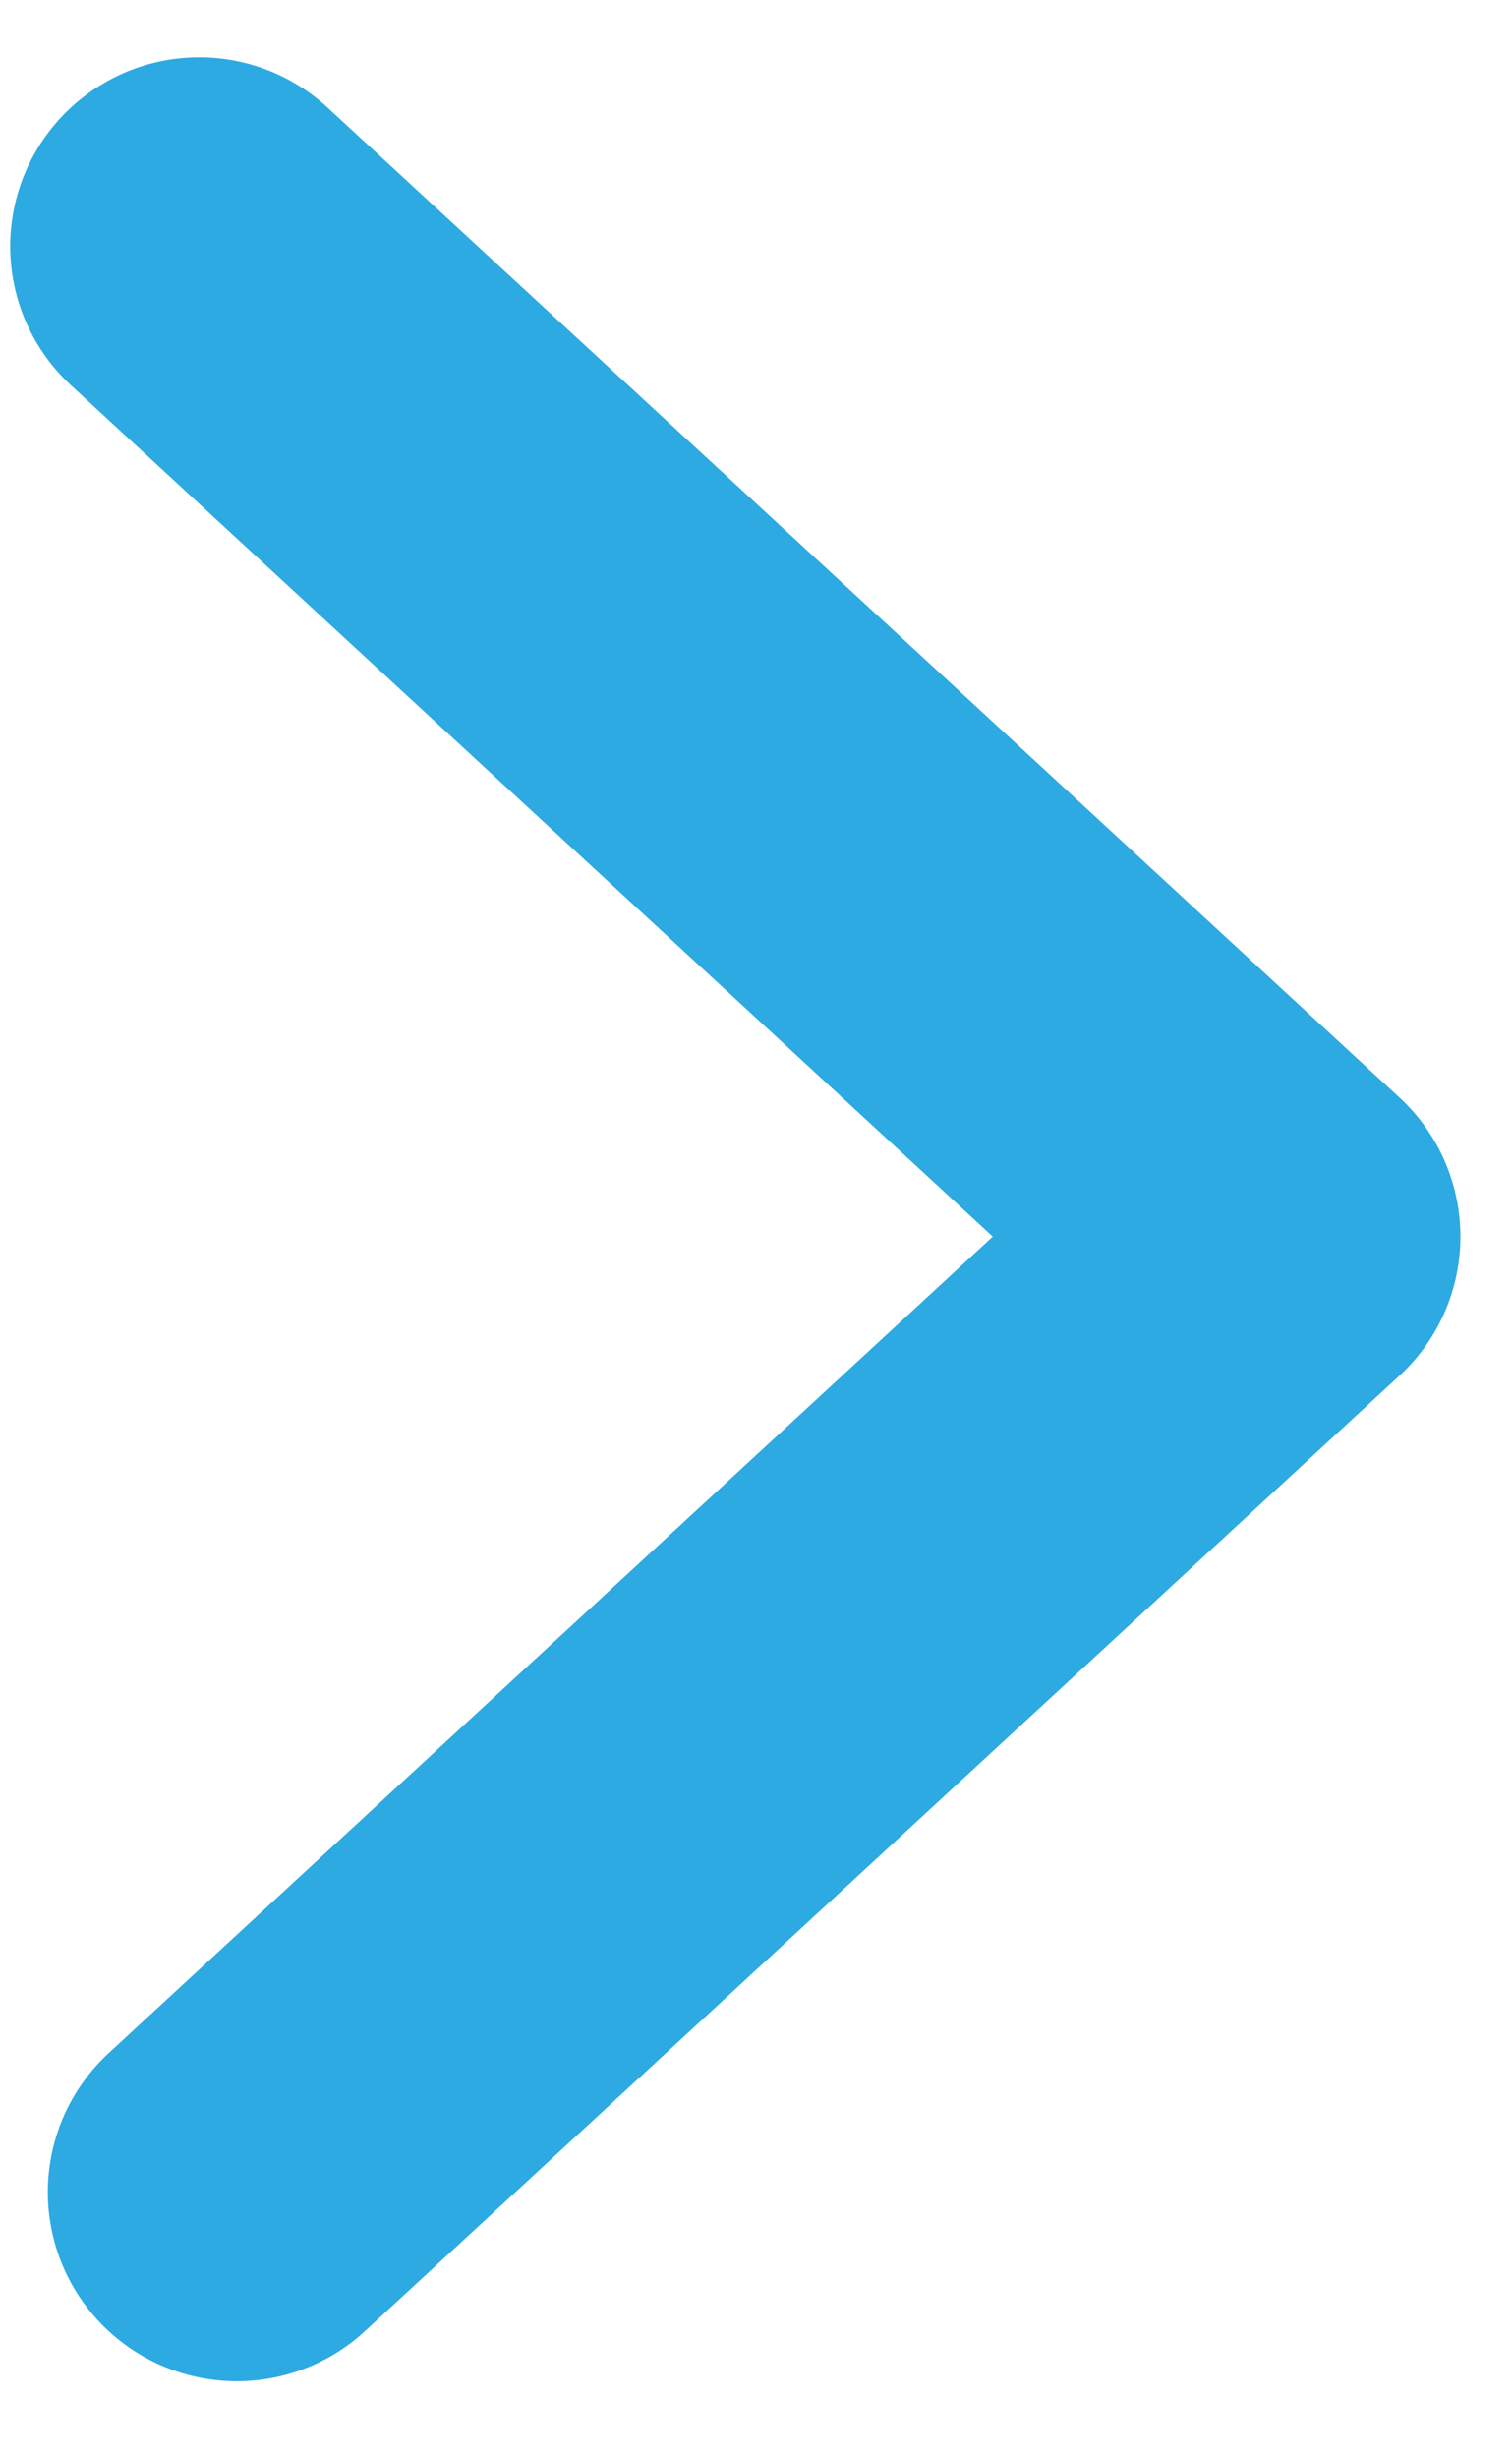 <svg width="16" height="26" viewBox="0 0 16 26" fill="none" xmlns="http://www.w3.org/2000/svg">
<path d="M2.506 23.185L13.454 13.079L2.108 2.606" stroke="#2DAAE2" stroke-width="4" stroke-linecap="round" stroke-linejoin="round"/>
</svg>
